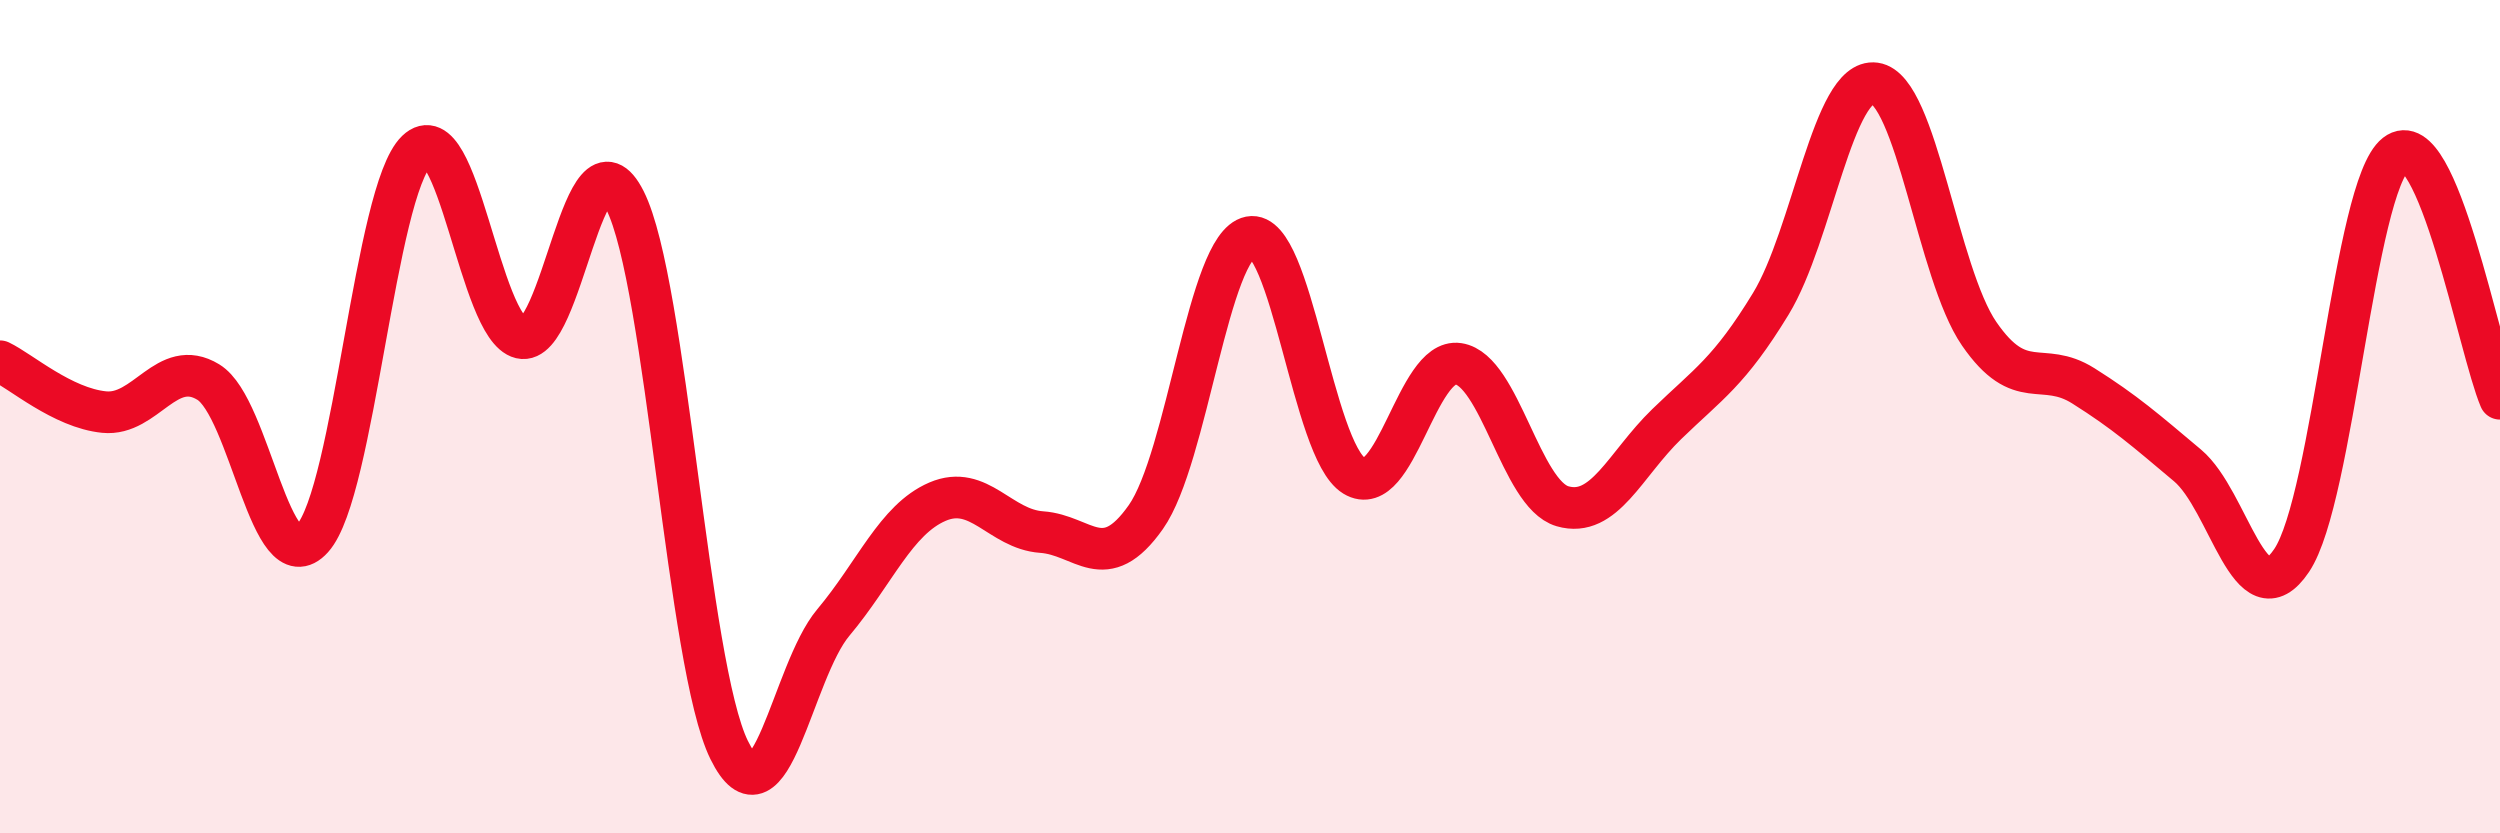 
    <svg width="60" height="20" viewBox="0 0 60 20" xmlns="http://www.w3.org/2000/svg">
      <path
        d="M 0,8.67 C 0.5,8.91 1.5,9.79 2.5,9.89 C 3.5,9.99 4,8.56 5,9.17 C 6,9.78 6.5,14.03 7.5,12.92 C 8.5,11.81 9,4.58 10,3.62 C 11,2.66 11.5,7.87 12.5,8.11 C 13.5,8.35 14,2.83 15,4.81 C 16,6.79 16.5,15.97 17.5,18 C 18.5,20.03 19,16.13 20,14.94 C 21,13.75 21.5,12.47 22.5,12.04 C 23.5,11.61 24,12.7 25,12.77 C 26,12.84 26.5,13.83 27.5,12.41 C 28.5,10.99 29,5.89 30,5.69 C 31,5.49 31.5,10.81 32.5,11.42 C 33.5,12.03 34,8.58 35,8.73 C 36,8.88 36.5,11.86 37.5,12.15 C 38.5,12.44 39,11.15 40,10.18 C 41,9.21 41.5,8.93 42.5,7.29 C 43.5,5.65 44,1.86 45,2 C 46,2.14 46.5,6.56 47.5,8.01 C 48.5,9.46 49,8.63 50,9.26 C 51,9.89 51.5,10.33 52.5,11.17 C 53.5,12.01 54,14.94 55,13.45 C 56,11.96 56.5,4.48 57.5,3.7 C 58.5,2.92 59.5,8.4 60,9.57L60 20L0 20Z"
        fill="#EB0A25"
        opacity="0.1"
        stroke-linecap="round"
        stroke-linejoin="round"
      />
      <path
        d="M 0,8.67 C 0.5,8.91 1.5,9.79 2.5,9.89 C 3.5,9.99 4,8.56 5,9.17 C 6,9.78 6.5,14.03 7.5,12.92 C 8.5,11.81 9,4.58 10,3.62 C 11,2.66 11.5,7.87 12.5,8.11 C 13.5,8.35 14,2.83 15,4.81 C 16,6.79 16.5,15.97 17.5,18 C 18.5,20.03 19,16.13 20,14.94 C 21,13.75 21.5,12.47 22.5,12.04 C 23.5,11.61 24,12.7 25,12.77 C 26,12.84 26.5,13.83 27.5,12.41 C 28.5,10.99 29,5.89 30,5.69 C 31,5.49 31.5,10.81 32.5,11.42 C 33.5,12.03 34,8.58 35,8.73 C 36,8.88 36.5,11.86 37.5,12.15 C 38.5,12.44 39,11.15 40,10.18 C 41,9.21 41.5,8.93 42.5,7.29 C 43.5,5.65 44,1.86 45,2 C 46,2.14 46.5,6.56 47.5,8.01 C 48.5,9.46 49,8.63 50,9.26 C 51,9.89 51.5,10.33 52.5,11.17 C 53.5,12.01 54,14.94 55,13.45 C 56,11.96 56.5,4.48 57.5,3.7 C 58.5,2.92 59.5,8.4 60,9.57"
        stroke="#EB0A25"
        stroke-width="1"
        fill="none"
        stroke-linecap="round"
        stroke-linejoin="round"
      />
    </svg>
  